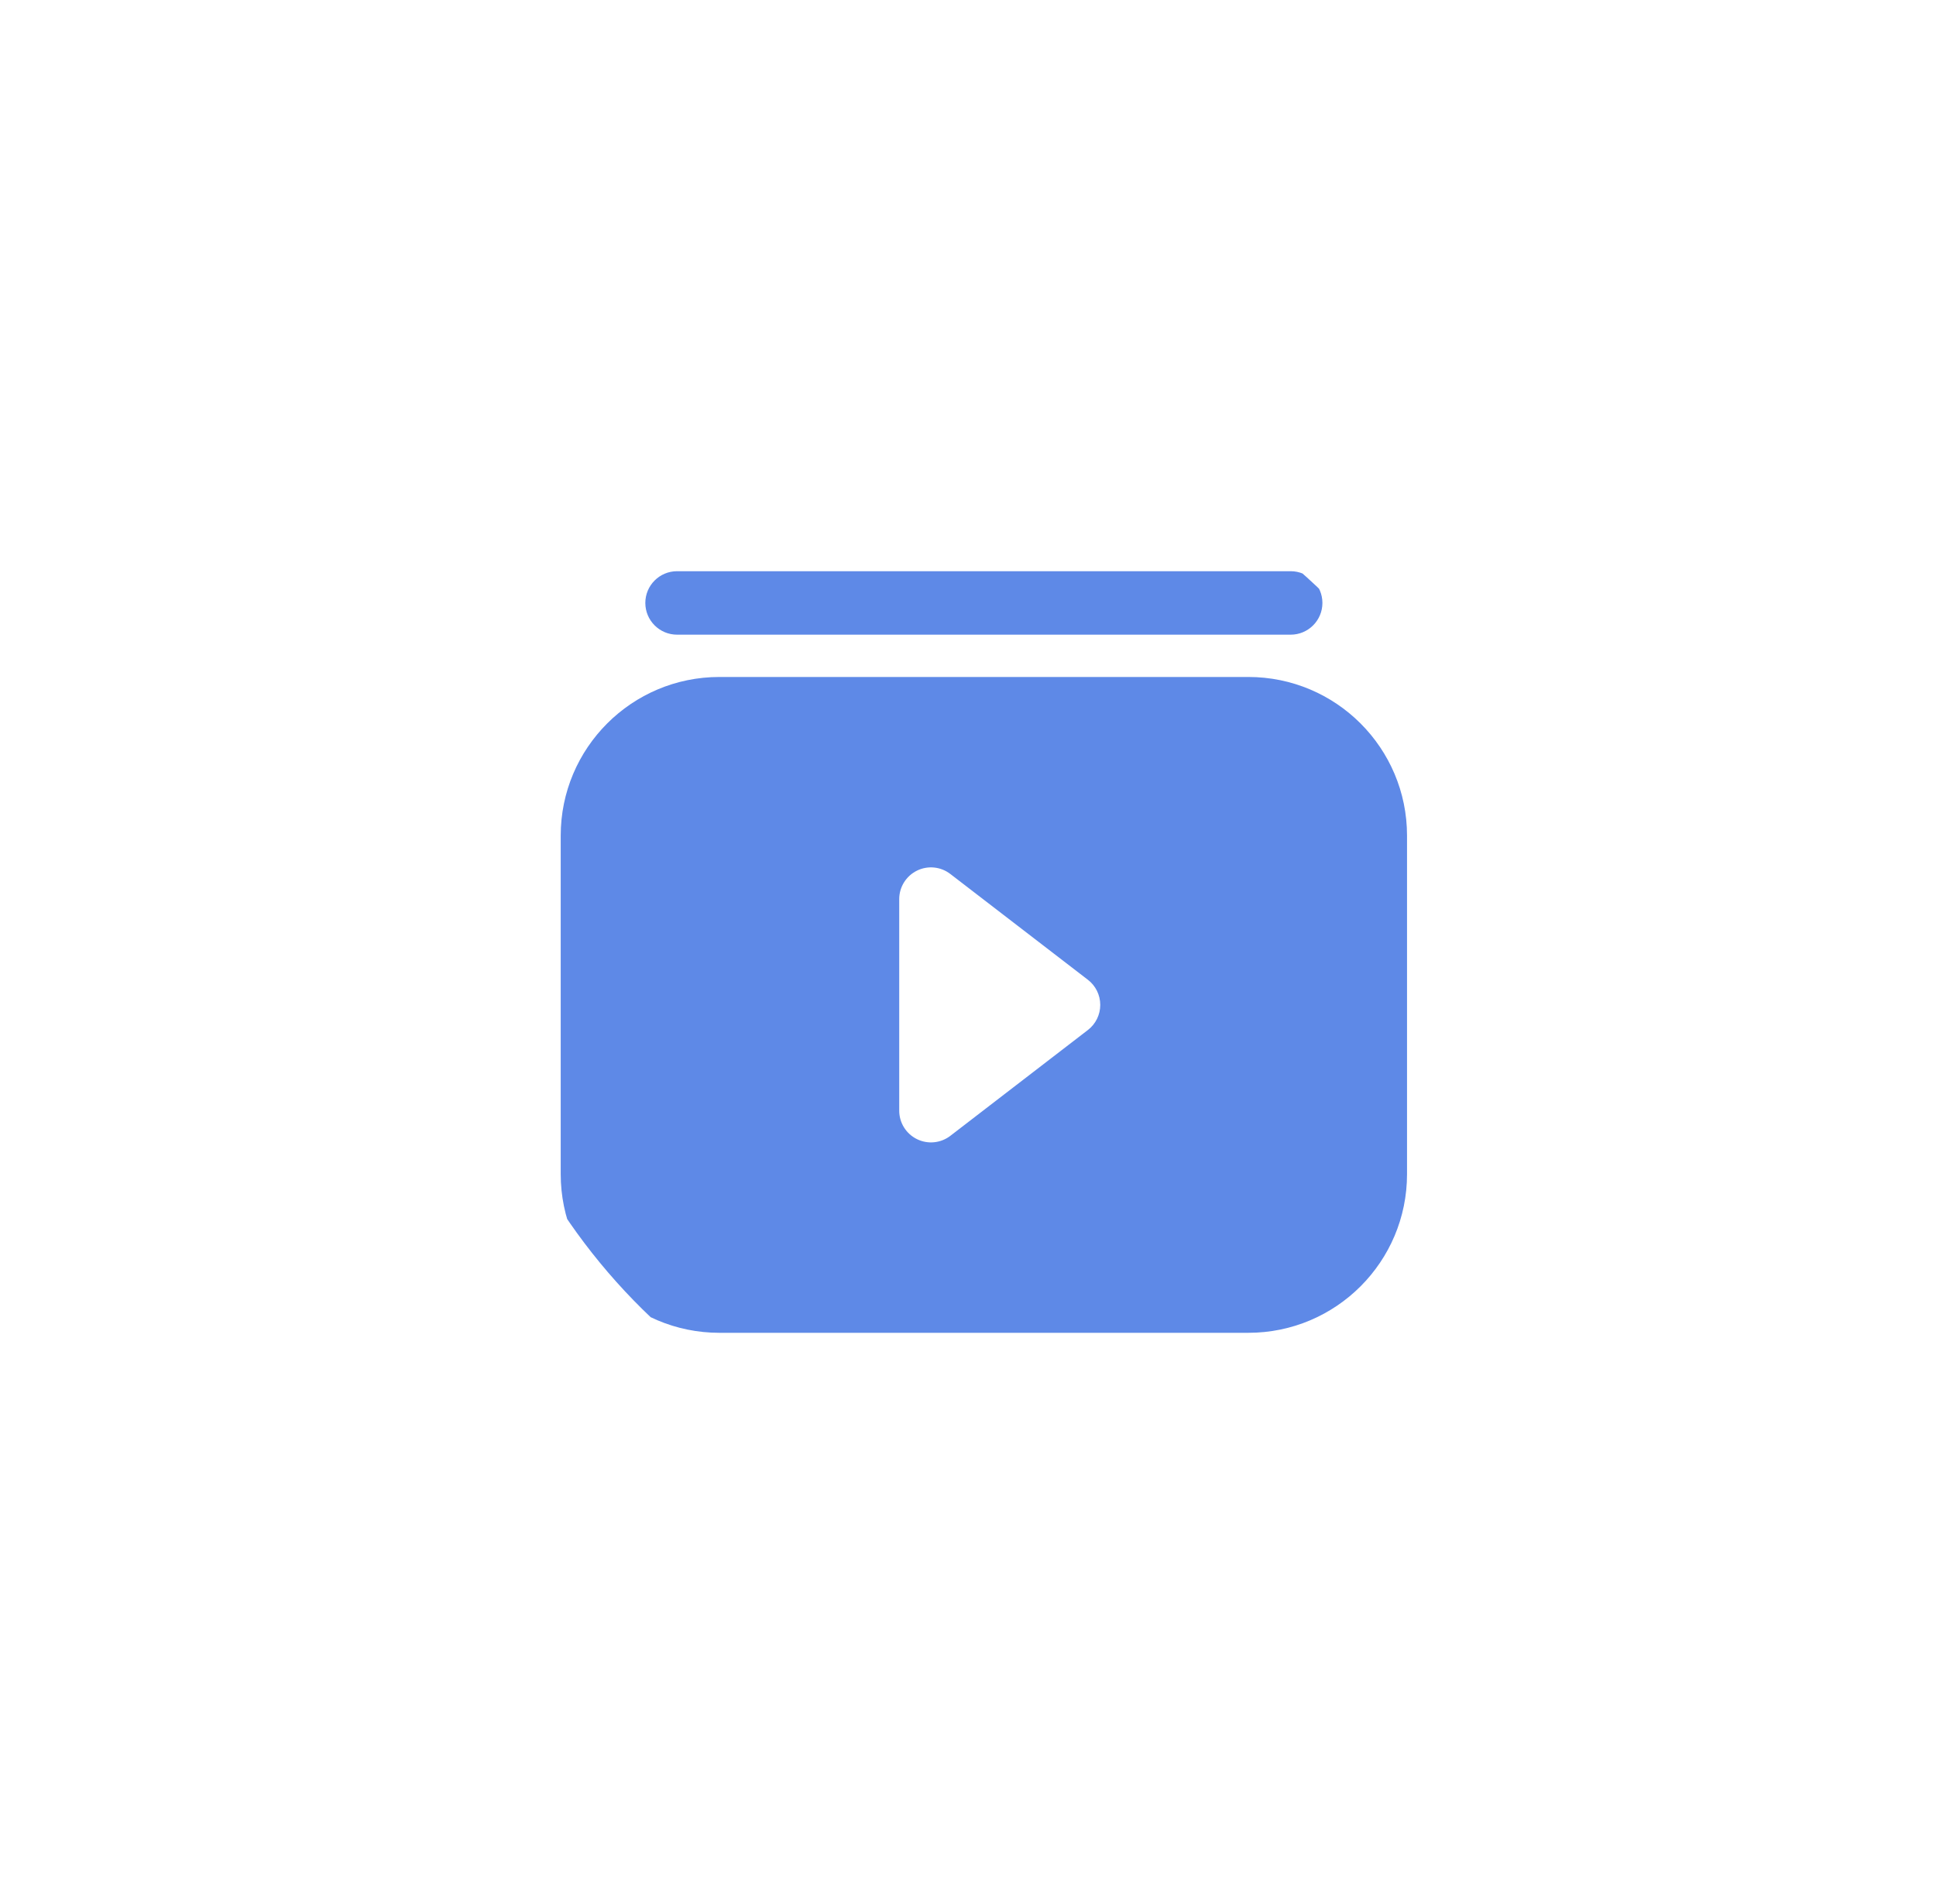 <svg width="61" height="60" viewBox="0 0 61 60" fill="none" xmlns="http://www.w3.org/2000/svg">
<g clip-path="url(#clip0_2273_28404)">
<path fill-rule="evenodd" clip-rule="evenodd" d="M20.333 19C20.333 18.448 20.781 18 21.333 18H40.667C41.219 18 41.667 18.448 41.667 19C41.667 19.552 41.219 20 40.667 20H21.333C20.781 20 20.333 19.552 20.333 19ZM17.667 26.333C17.667 23.572 19.905 21.333 22.667 21.333H39.333C42.095 21.333 44.333 23.572 44.333 26.333V37C44.333 39.761 42.095 42 39.333 42H22.667C19.905 42 17.667 39.761 17.667 37V26.333ZM28.892 27.436C29.233 27.268 29.641 27.308 29.943 27.541L34.276 30.874C34.523 31.063 34.667 31.356 34.667 31.667C34.667 31.977 34.523 32.27 34.276 32.459L29.943 35.793C29.641 36.025 29.233 36.065 28.892 35.897C28.55 35.729 28.333 35.381 28.333 35V28.333C28.333 27.952 28.55 27.605 28.892 27.436Z" fill="#5E89E7"/>
</g>
<defs>
<clipPath id="clip0_2273_28404">
<rect x="15" y="14" width="32" height="32" rx="16" fill="white"/>
</clipPath>
</defs>
</svg>
